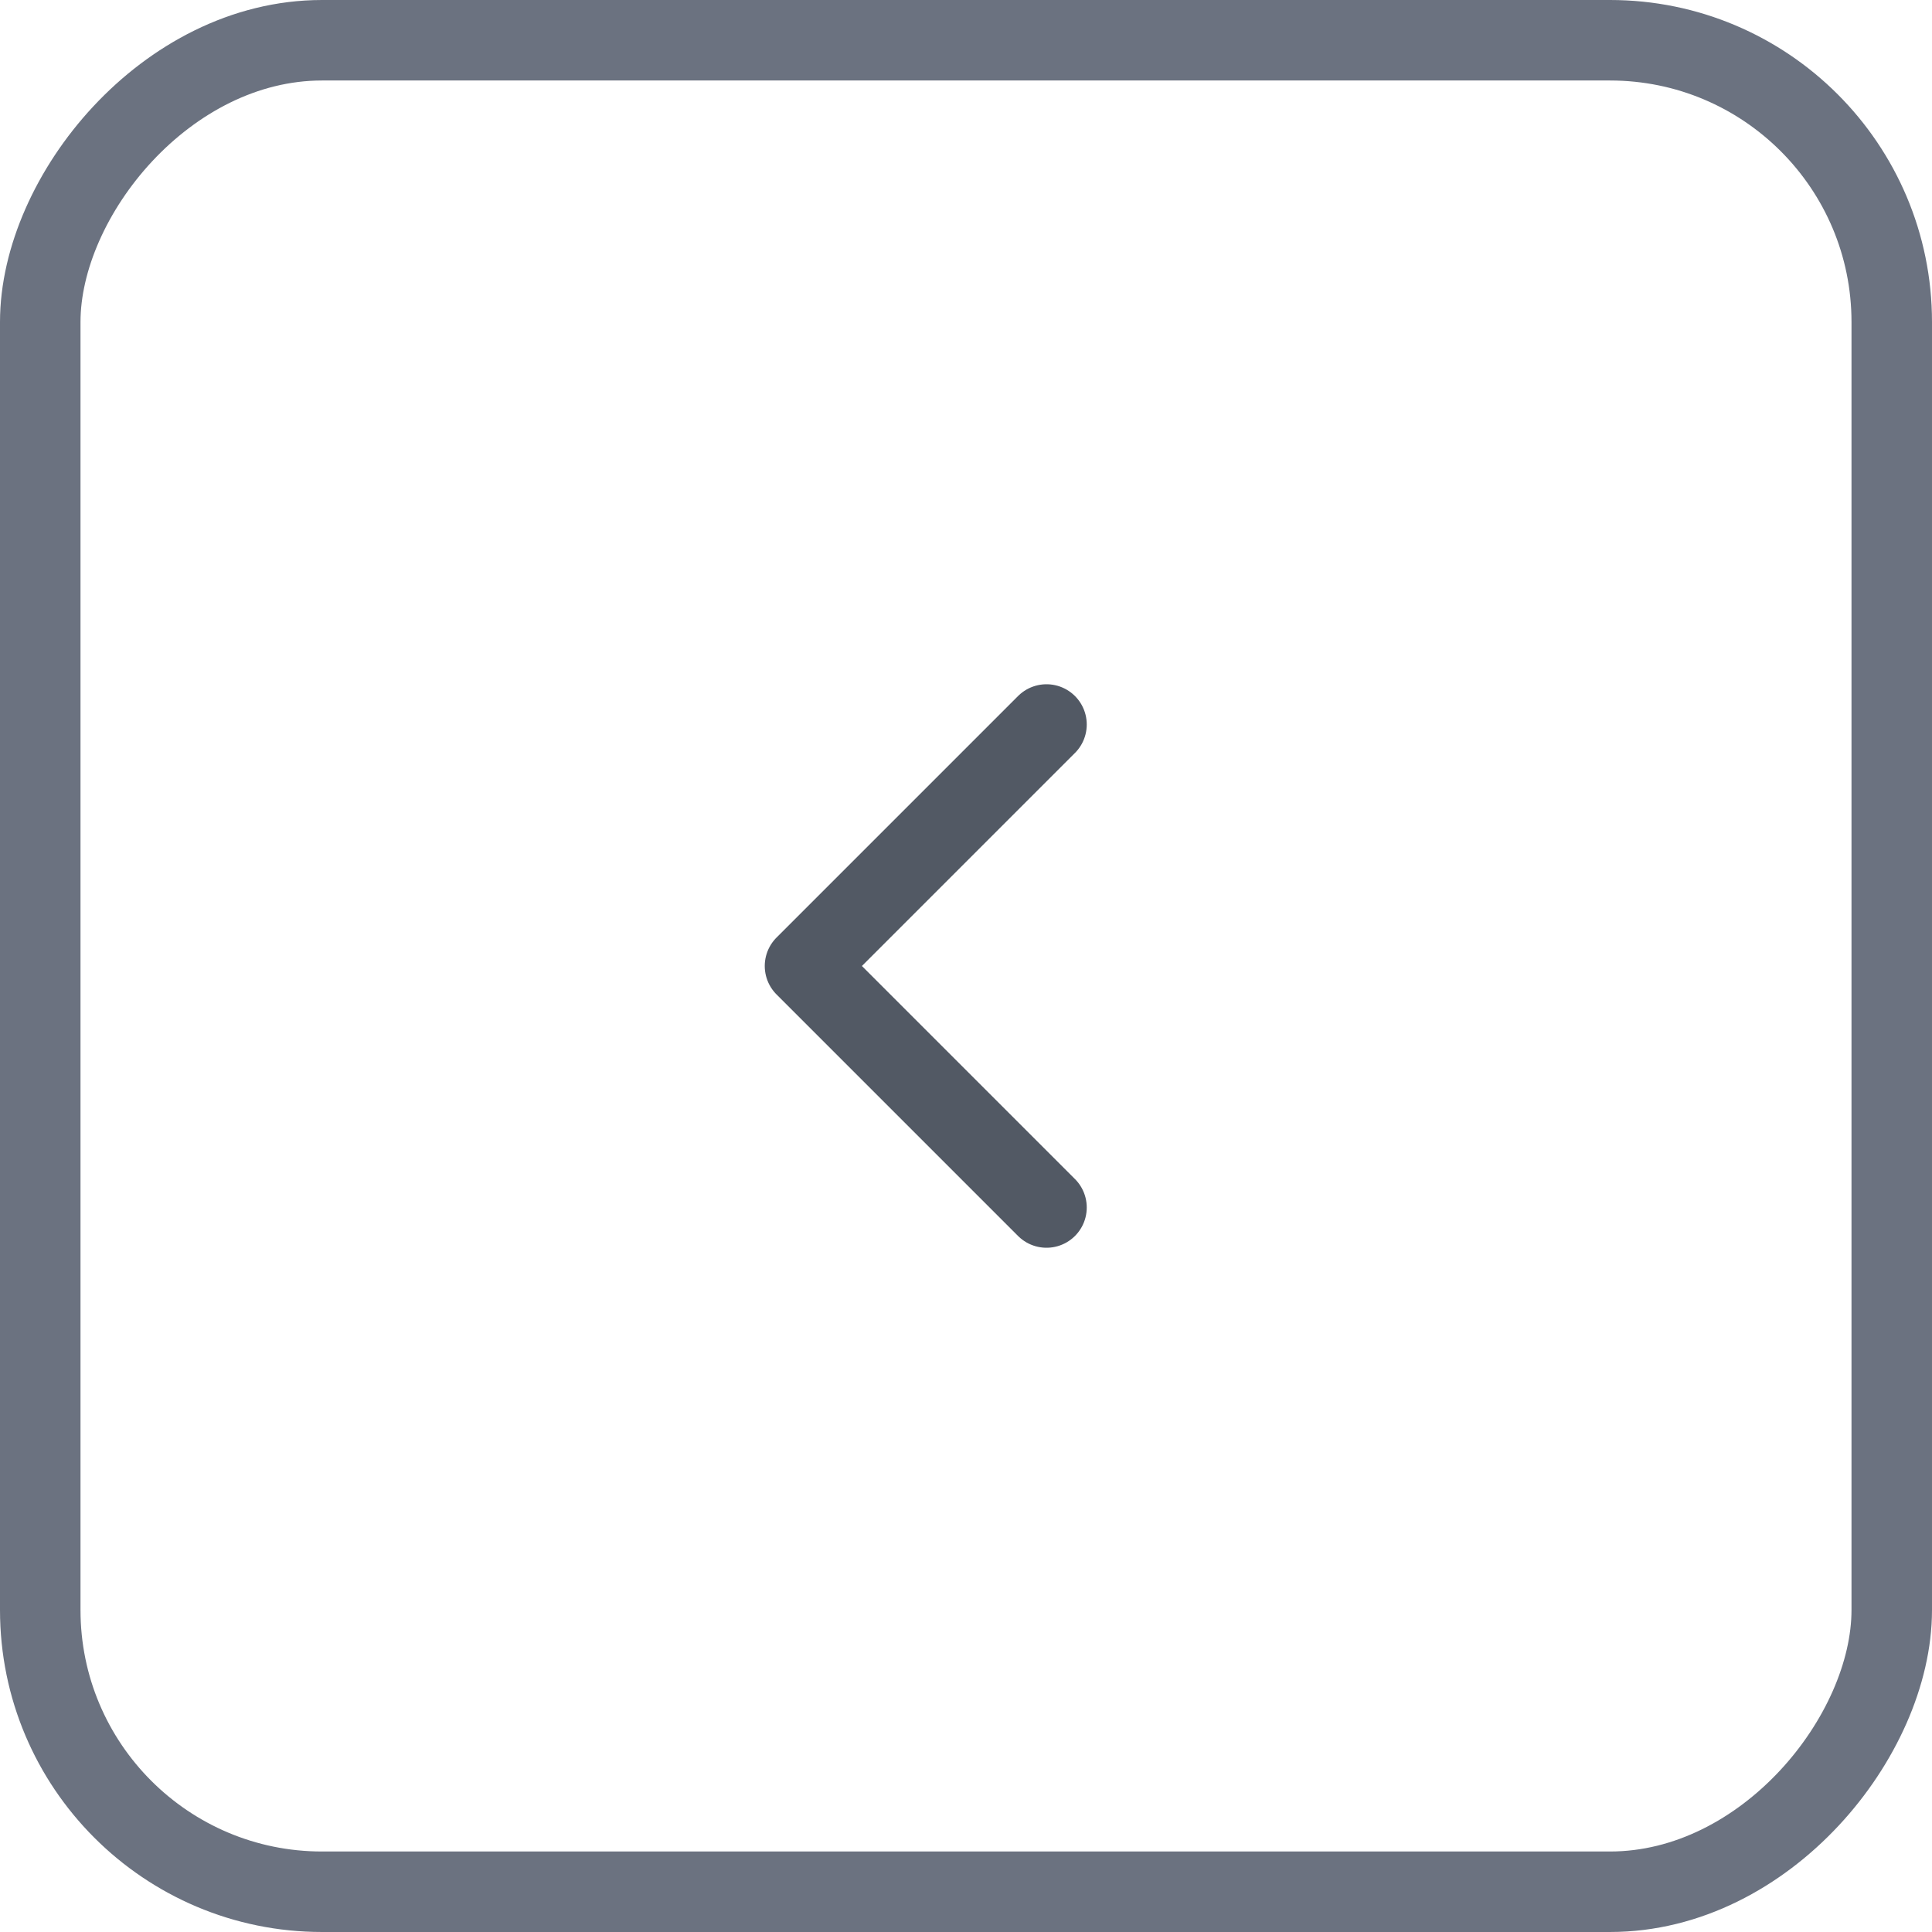 <?xml version="1.0" encoding="UTF-8"?> <svg xmlns="http://www.w3.org/2000/svg" width="48" height="48" viewBox="0 0 48 48" fill="none"> <rect x="-1" y="1" width="46" height="46" rx="7" transform="matrix(-1 0 0 1 46 0)" stroke="#6B7280" stroke-width="2"></rect> <path d="M26 30L20 24L26 18" stroke="#525964" stroke-width="2" stroke-linecap="round" stroke-linejoin="round"></path> </svg> 